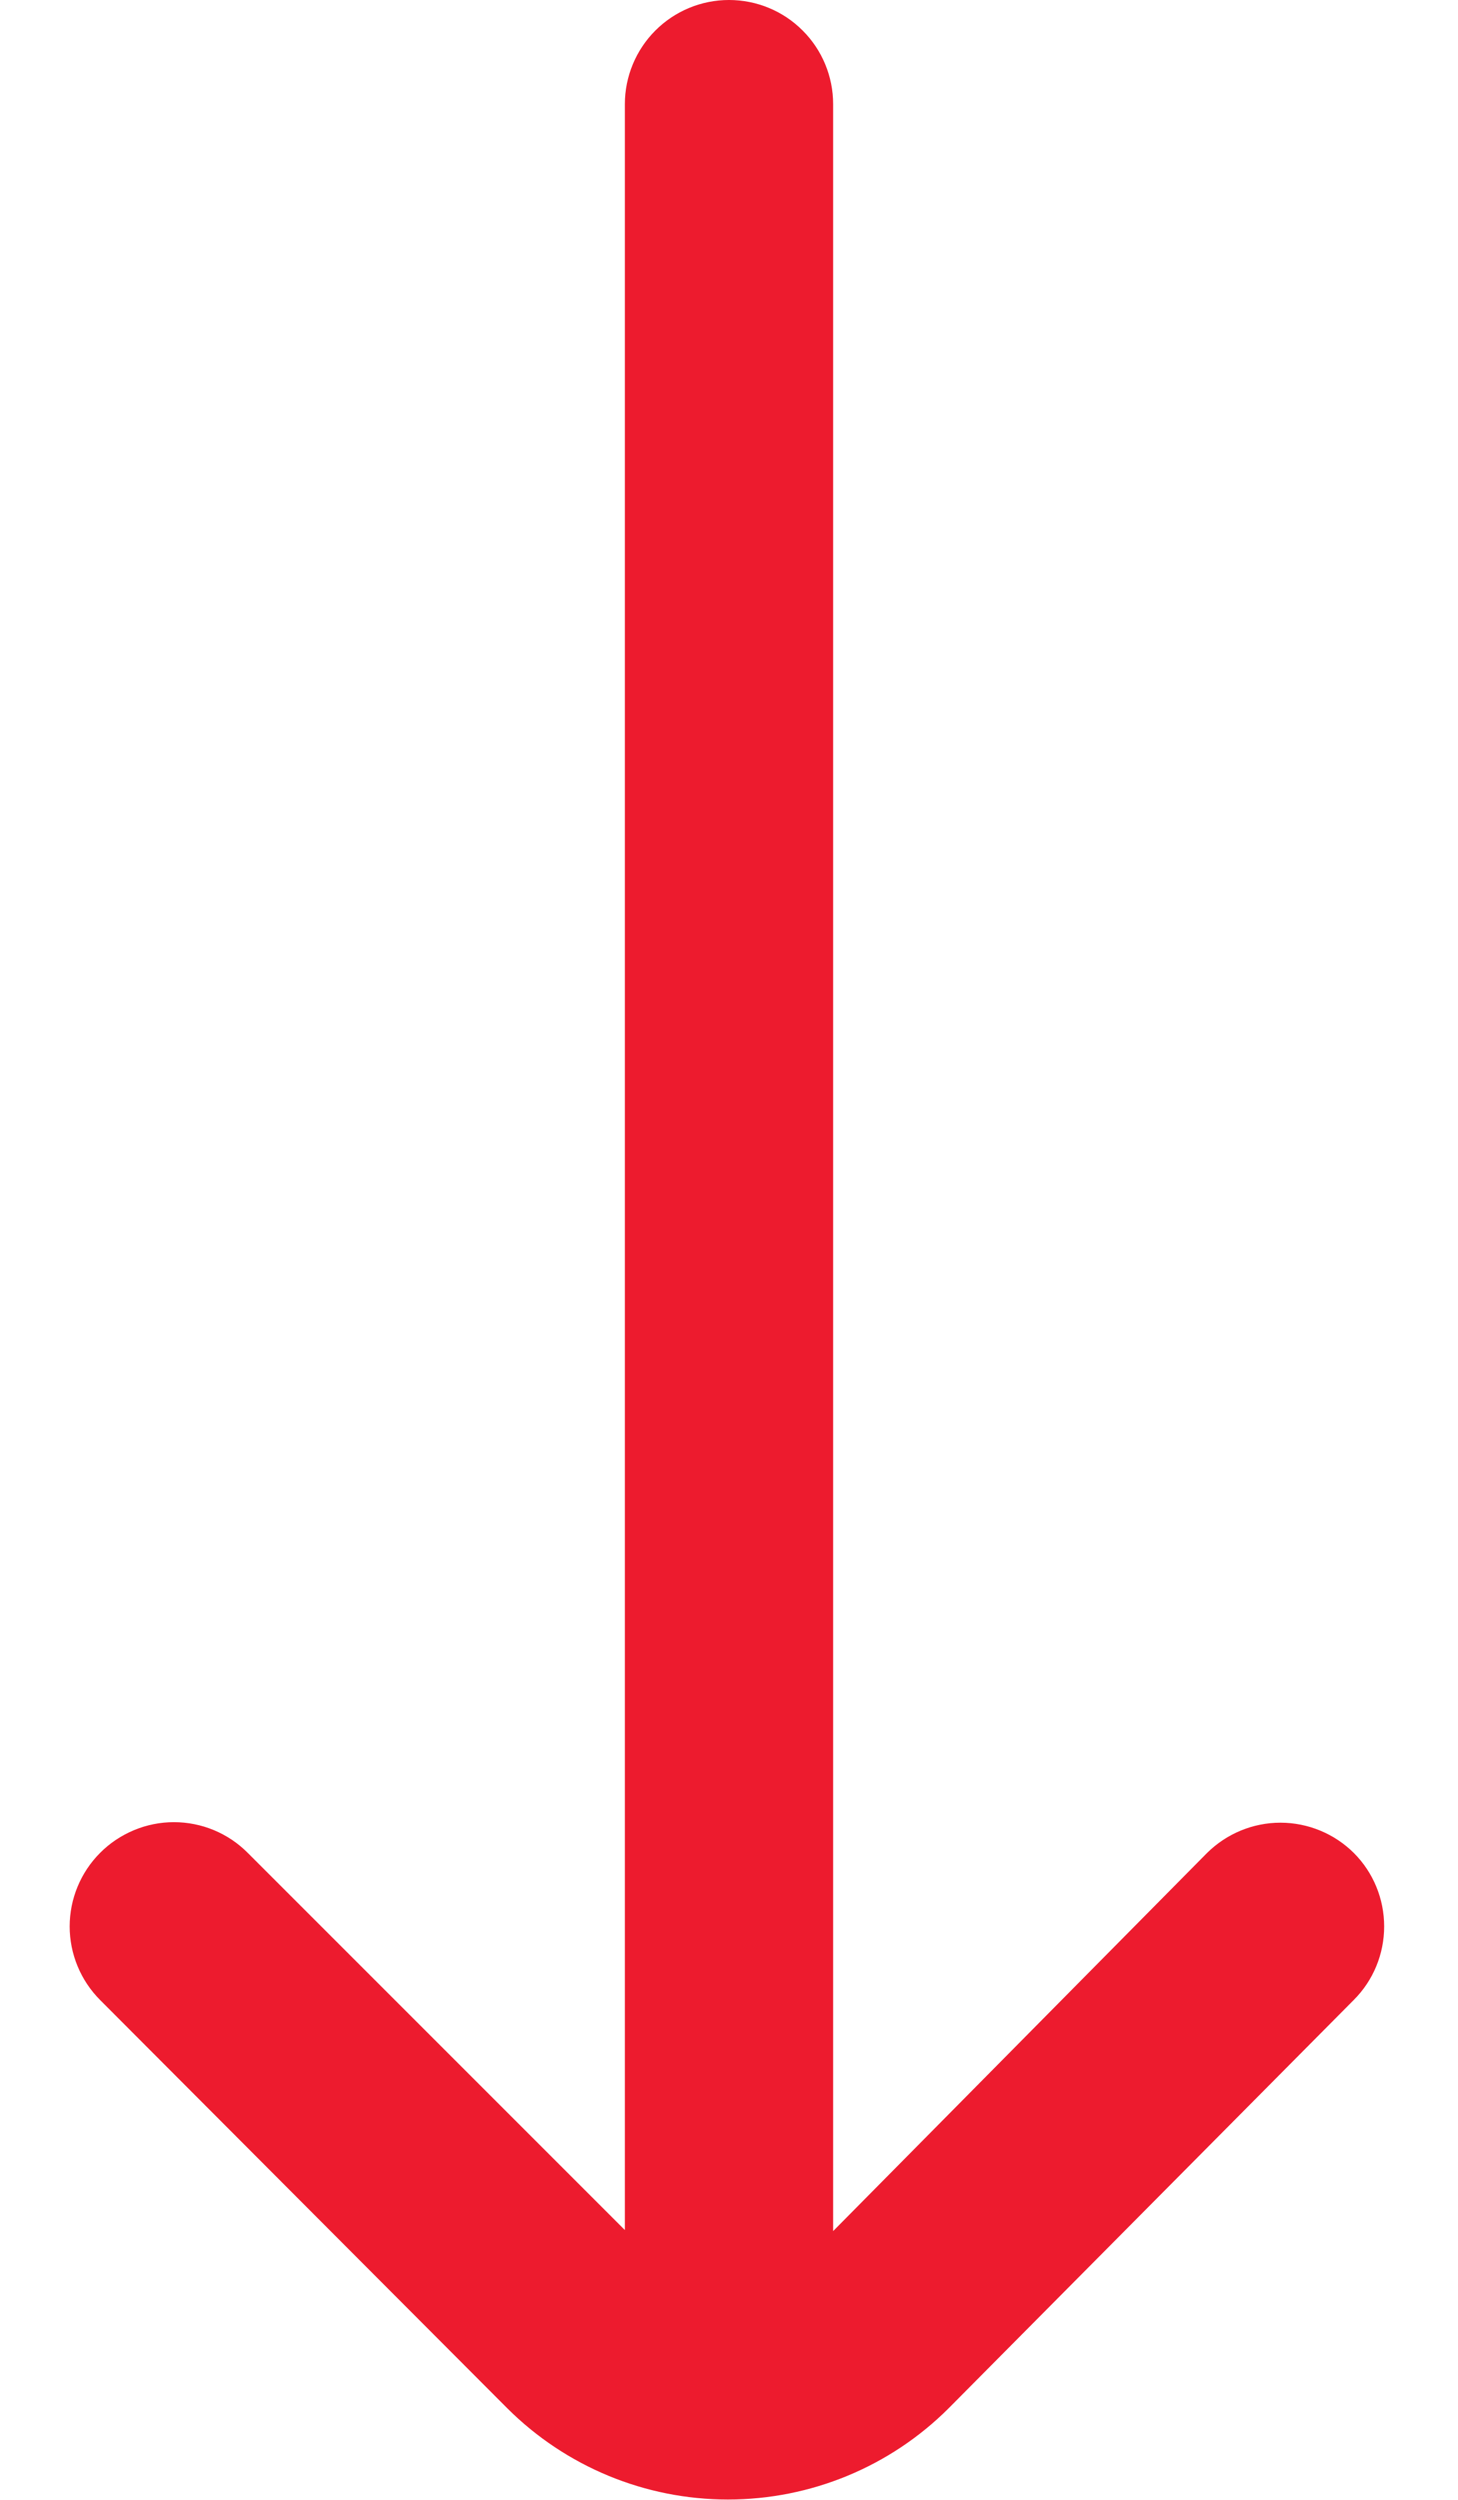 <svg width="14" height="24" viewBox="0 0 14 24" fill="none" xmlns="http://www.w3.org/2000/svg">
<path d="M13 17.79C12.813 17.604 12.559 17.499 12.295 17.499C12.031 17.499 11.778 17.604 11.59 17.79L8 21.42V1C8 0.735 7.895 0.48 7.707 0.293C7.52 0.105 7.265 -1.33514e-05 7 -1.33514e-05C6.735 -1.33514e-05 6.481 0.105 6.293 0.293C6.106 0.48 6 0.735 6 1V21.41L2.38 17.79C2.287 17.696 2.177 17.622 2.055 17.571C1.933 17.52 1.802 17.494 1.67 17.494C1.538 17.494 1.408 17.52 1.286 17.571C1.164 17.622 1.053 17.696 0.96 17.79C0.774 17.977 0.669 18.231 0.669 18.495C0.669 18.759 0.774 19.013 0.96 19.2L4.87 23.12C5.433 23.682 6.195 23.997 6.99 23.997C7.785 23.997 8.548 23.682 9.11 23.12L13 19.2C13.187 19.013 13.291 18.759 13.291 18.495C13.291 18.231 13.187 17.977 13 17.79Z" fill="#ED1B2E"/>
</svg>
